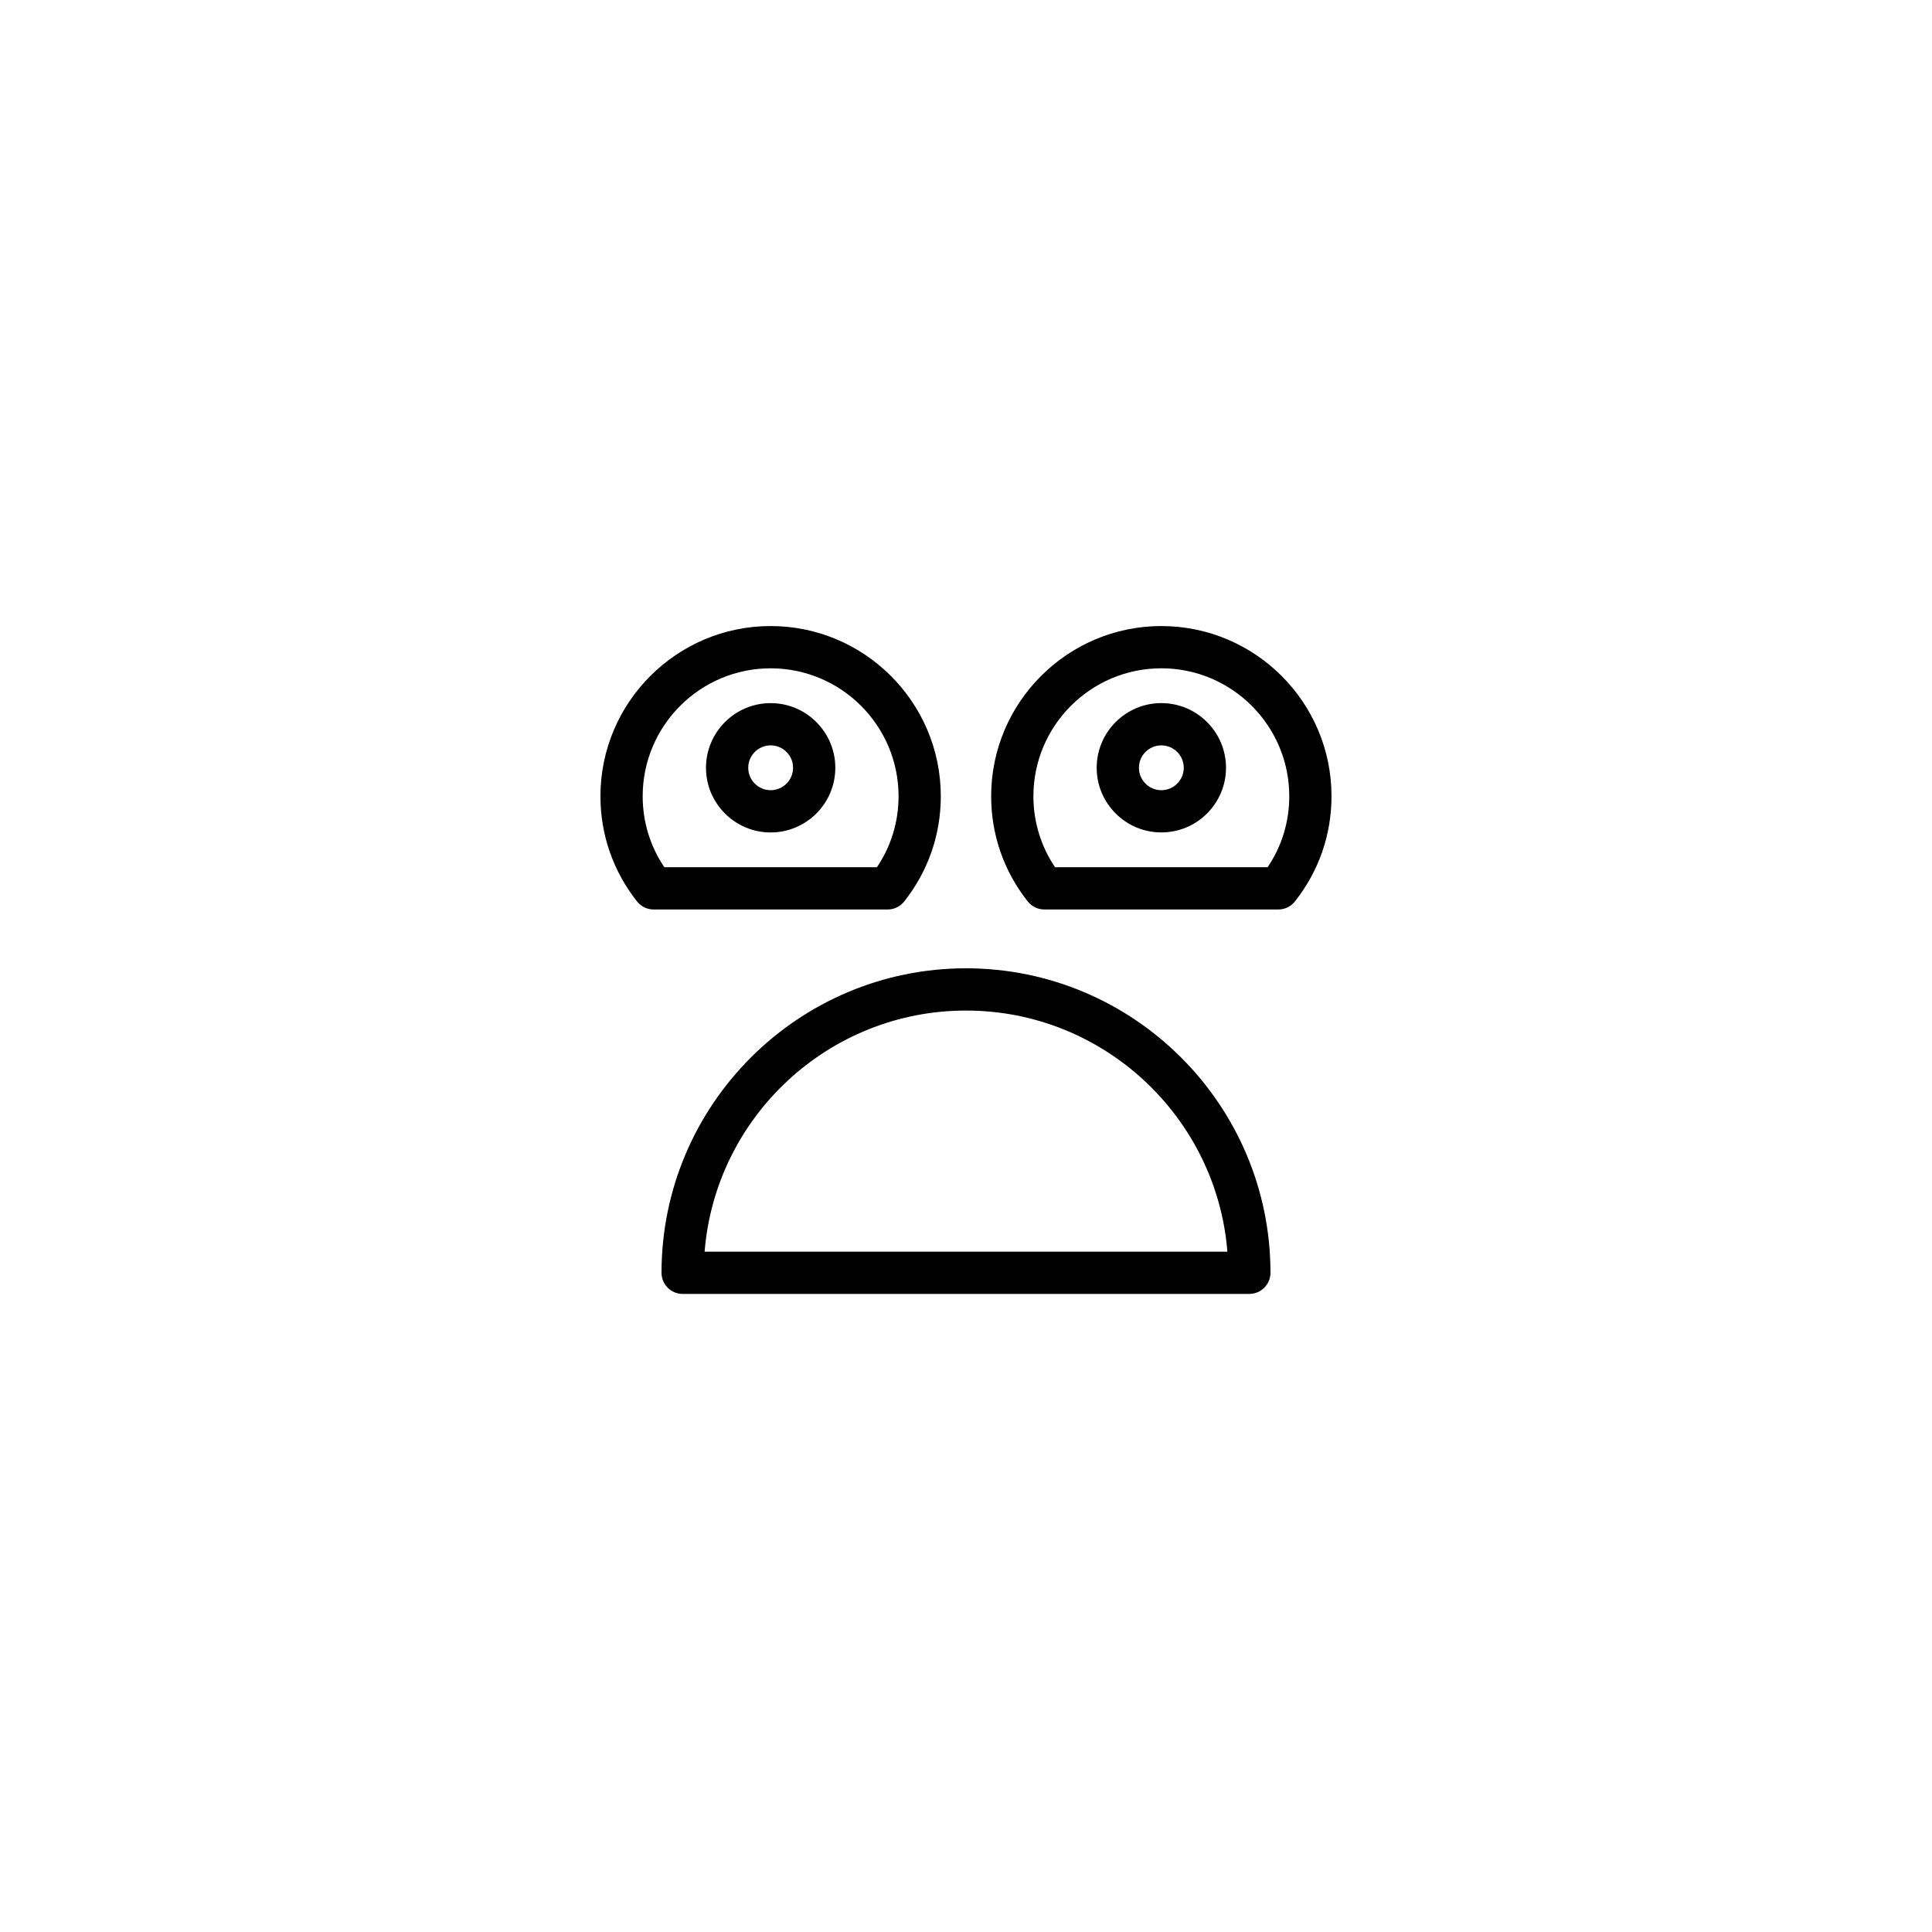 <?xml version="1.0" encoding="UTF-8"?>
<!-- Uploaded to: ICON Repo, www.svgrepo.com, Generator: ICON Repo Mixer Tools -->
<svg fill="#000000" width="800px" height="800px" version="1.1" viewBox="144 144 512 512" xmlns="http://www.w3.org/2000/svg">
 <g>
  <path d="m475.09 486.9c3.09 0 5.598-2.508 5.598-5.598 0-44.492-36.199-80.691-80.691-80.691-44.492 0-80.688 36.199-80.688 80.691 0 3.09 2.508 5.598 5.598 5.598zm-75.09-75.094c36.434 0 66.41 28.188 69.27 63.898h-138.54c2.859-35.711 32.836-63.898 69.27-63.898z"/>
  <path d="m317.21 385.02h62.031c1.715 0 3.336-0.785 4.394-2.133 6.34-8.035 9.688-17.676 9.688-27.879 0-24.867-20.23-45.098-45.098-45.098-24.867 0-45.102 20.23-45.102 45.098 0 10.199 3.352 19.84 9.691 27.879 1.059 1.348 2.68 2.133 4.394 2.133zm31.016-63.91c18.691 0 33.902 15.207 33.902 33.902 0 6.777-1.973 13.23-5.727 18.812h-56.352c-3.754-5.586-5.731-12.035-5.731-18.812 0-18.695 15.211-33.902 33.906-33.902z"/>
  <path d="m348.23 364.61c9.449 0 17.137-7.688 17.137-17.137s-7.688-17.137-17.137-17.137c-9.449 0-17.137 7.688-17.137 17.137 0 9.445 7.688 17.137 17.137 17.137zm0-23.082c3.277 0 5.941 2.664 5.941 5.941s-2.664 5.941-5.941 5.941c-3.277 0-5.941-2.664-5.941-5.941s2.664-5.941 5.941-5.941z"/>
  <path d="m451.77 309.91c-24.867 0-45.102 20.23-45.102 45.098 0 10.199 3.348 19.836 9.688 27.879 1.059 1.344 2.68 2.133 4.394 2.133h62.031c1.715 0 3.336-0.789 4.394-2.133 6.34-8.043 9.688-17.68 9.688-27.879 0.004-24.871-20.227-45.098-45.094-45.098zm28.172 63.91h-56.348c-3.754-5.586-5.731-12.039-5.731-18.812 0-18.691 15.207-33.902 33.906-33.902 18.691 0 33.902 15.207 33.902 33.902 0 6.773-1.973 13.227-5.731 18.812z"/>
  <path d="m451.77 330.33c-9.449 0-17.137 7.688-17.137 17.137 0 9.449 7.688 17.137 17.137 17.137 9.449 0 17.137-7.688 17.137-17.137 0-9.449-7.688-17.137-17.137-17.137zm0 23.082c-3.277 0-5.941-2.664-5.941-5.941s2.664-5.941 5.941-5.941c3.273 0 5.941 2.664 5.941 5.941 0 3.273-2.668 5.941-5.941 5.941z"/>
 </g>
</svg>